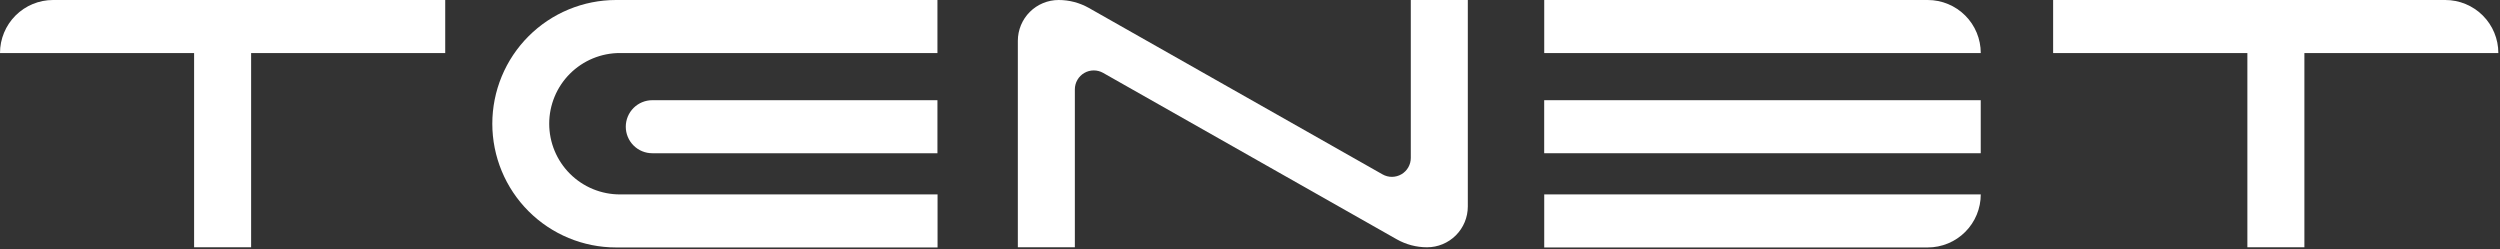 <?xml version="1.0" encoding="UTF-8"?> <svg xmlns="http://www.w3.org/2000/svg" width="873" height="87" viewBox="0 0 873 87" fill="none"><rect x="0" y="0" width="873" height="87" fill="#333333" stroke="none"/><path d="M872.423 18.52C872.423 13.608 870.472 8.898 866.999 5.424C863.525 1.951 858.815 0 853.903 0H716.953V18.52H784.783V86.35H804.693V18.52H872.423Z" fill="white"></path><path d="M67.78 0H18.52C13.608 0 8.898 1.951 5.424 5.424C1.951 8.898 0 13.608 0 18.52H67.78V86.35H87.69V18.52H155.47V0H67.78Z" fill="white"></path><path d="M482.78 60.89L380.28 2.8C377.045 0.963 373.389 -0.002 369.67 2.88553e-06C365.894 0.003 362.273 1.504 359.603 4.174C356.933 6.844 355.432 10.464 355.43 14.24V86.35H375.34V31.2C375.34 30.044 375.643 28.908 376.219 27.906C376.795 26.904 377.624 26.071 378.622 25.489C379.621 24.907 380.755 24.597 381.911 24.59C383.067 24.584 384.204 24.88 385.21 25.45L487.72 83.55C490.95 85.387 494.603 86.352 498.32 86.35C502.096 86.35 505.718 84.85 508.389 82.179C511.059 79.509 512.56 75.887 512.56 72.11V2.88553e-06H492.65V55.11C492.658 56.27 492.361 57.411 491.787 58.419C491.214 59.427 490.386 60.266 489.385 60.852C488.384 61.438 487.247 61.75 486.087 61.757C484.928 61.764 483.787 61.465 482.78 60.89Z" fill="white"></path><path d="M227.783 53.51H327.353V34.99H227.783C225.328 34.99 222.972 35.966 221.236 37.702C219.499 39.439 218.523 41.794 218.523 44.25C218.522 45.467 218.761 46.671 219.226 47.795C219.69 48.919 220.373 49.941 221.233 50.801C222.093 51.661 223.114 52.343 224.238 52.808C225.362 53.273 226.567 53.512 227.783 53.51Z" fill="white"></path><path d="M215.124 0C209.45 0 203.831 1.118 198.588 3.289C193.346 5.461 188.582 8.643 184.57 12.656C180.558 16.668 177.375 21.432 175.203 26.674C173.032 31.917 171.914 37.535 171.914 43.21C171.917 54.668 176.47 65.656 184.573 73.758C192.677 81.859 203.666 86.41 215.124 86.41H327.394V67.89H216.514C213.269 67.897 210.054 67.263 207.054 66.026C204.054 64.788 201.327 62.971 199.03 60.679C196.733 58.387 194.911 55.664 193.667 52.666C192.424 49.669 191.784 46.455 191.784 43.21C191.783 39.967 192.42 36.756 193.661 33.76C194.901 30.764 196.72 28.041 199.013 25.749C201.306 23.456 204.028 21.637 207.024 20.397C210.02 19.156 213.231 18.519 216.474 18.52H327.354V0H215.124Z" fill="white"></path><path d="M691.671 34.99H539.23V53.51H691.671V34.99Z" fill="white"></path><path d="M539.242 86.411H673.162C678.074 86.411 682.785 84.459 686.258 80.986C689.731 77.513 691.682 72.802 691.682 67.891H539.242V86.411Z" fill="white"></path><path d="M539.242 0V18.52H691.682C691.682 13.608 689.731 8.898 686.258 5.424C682.785 1.951 678.074 0 673.162 0H539.242Z" fill="white"></path></svg> 